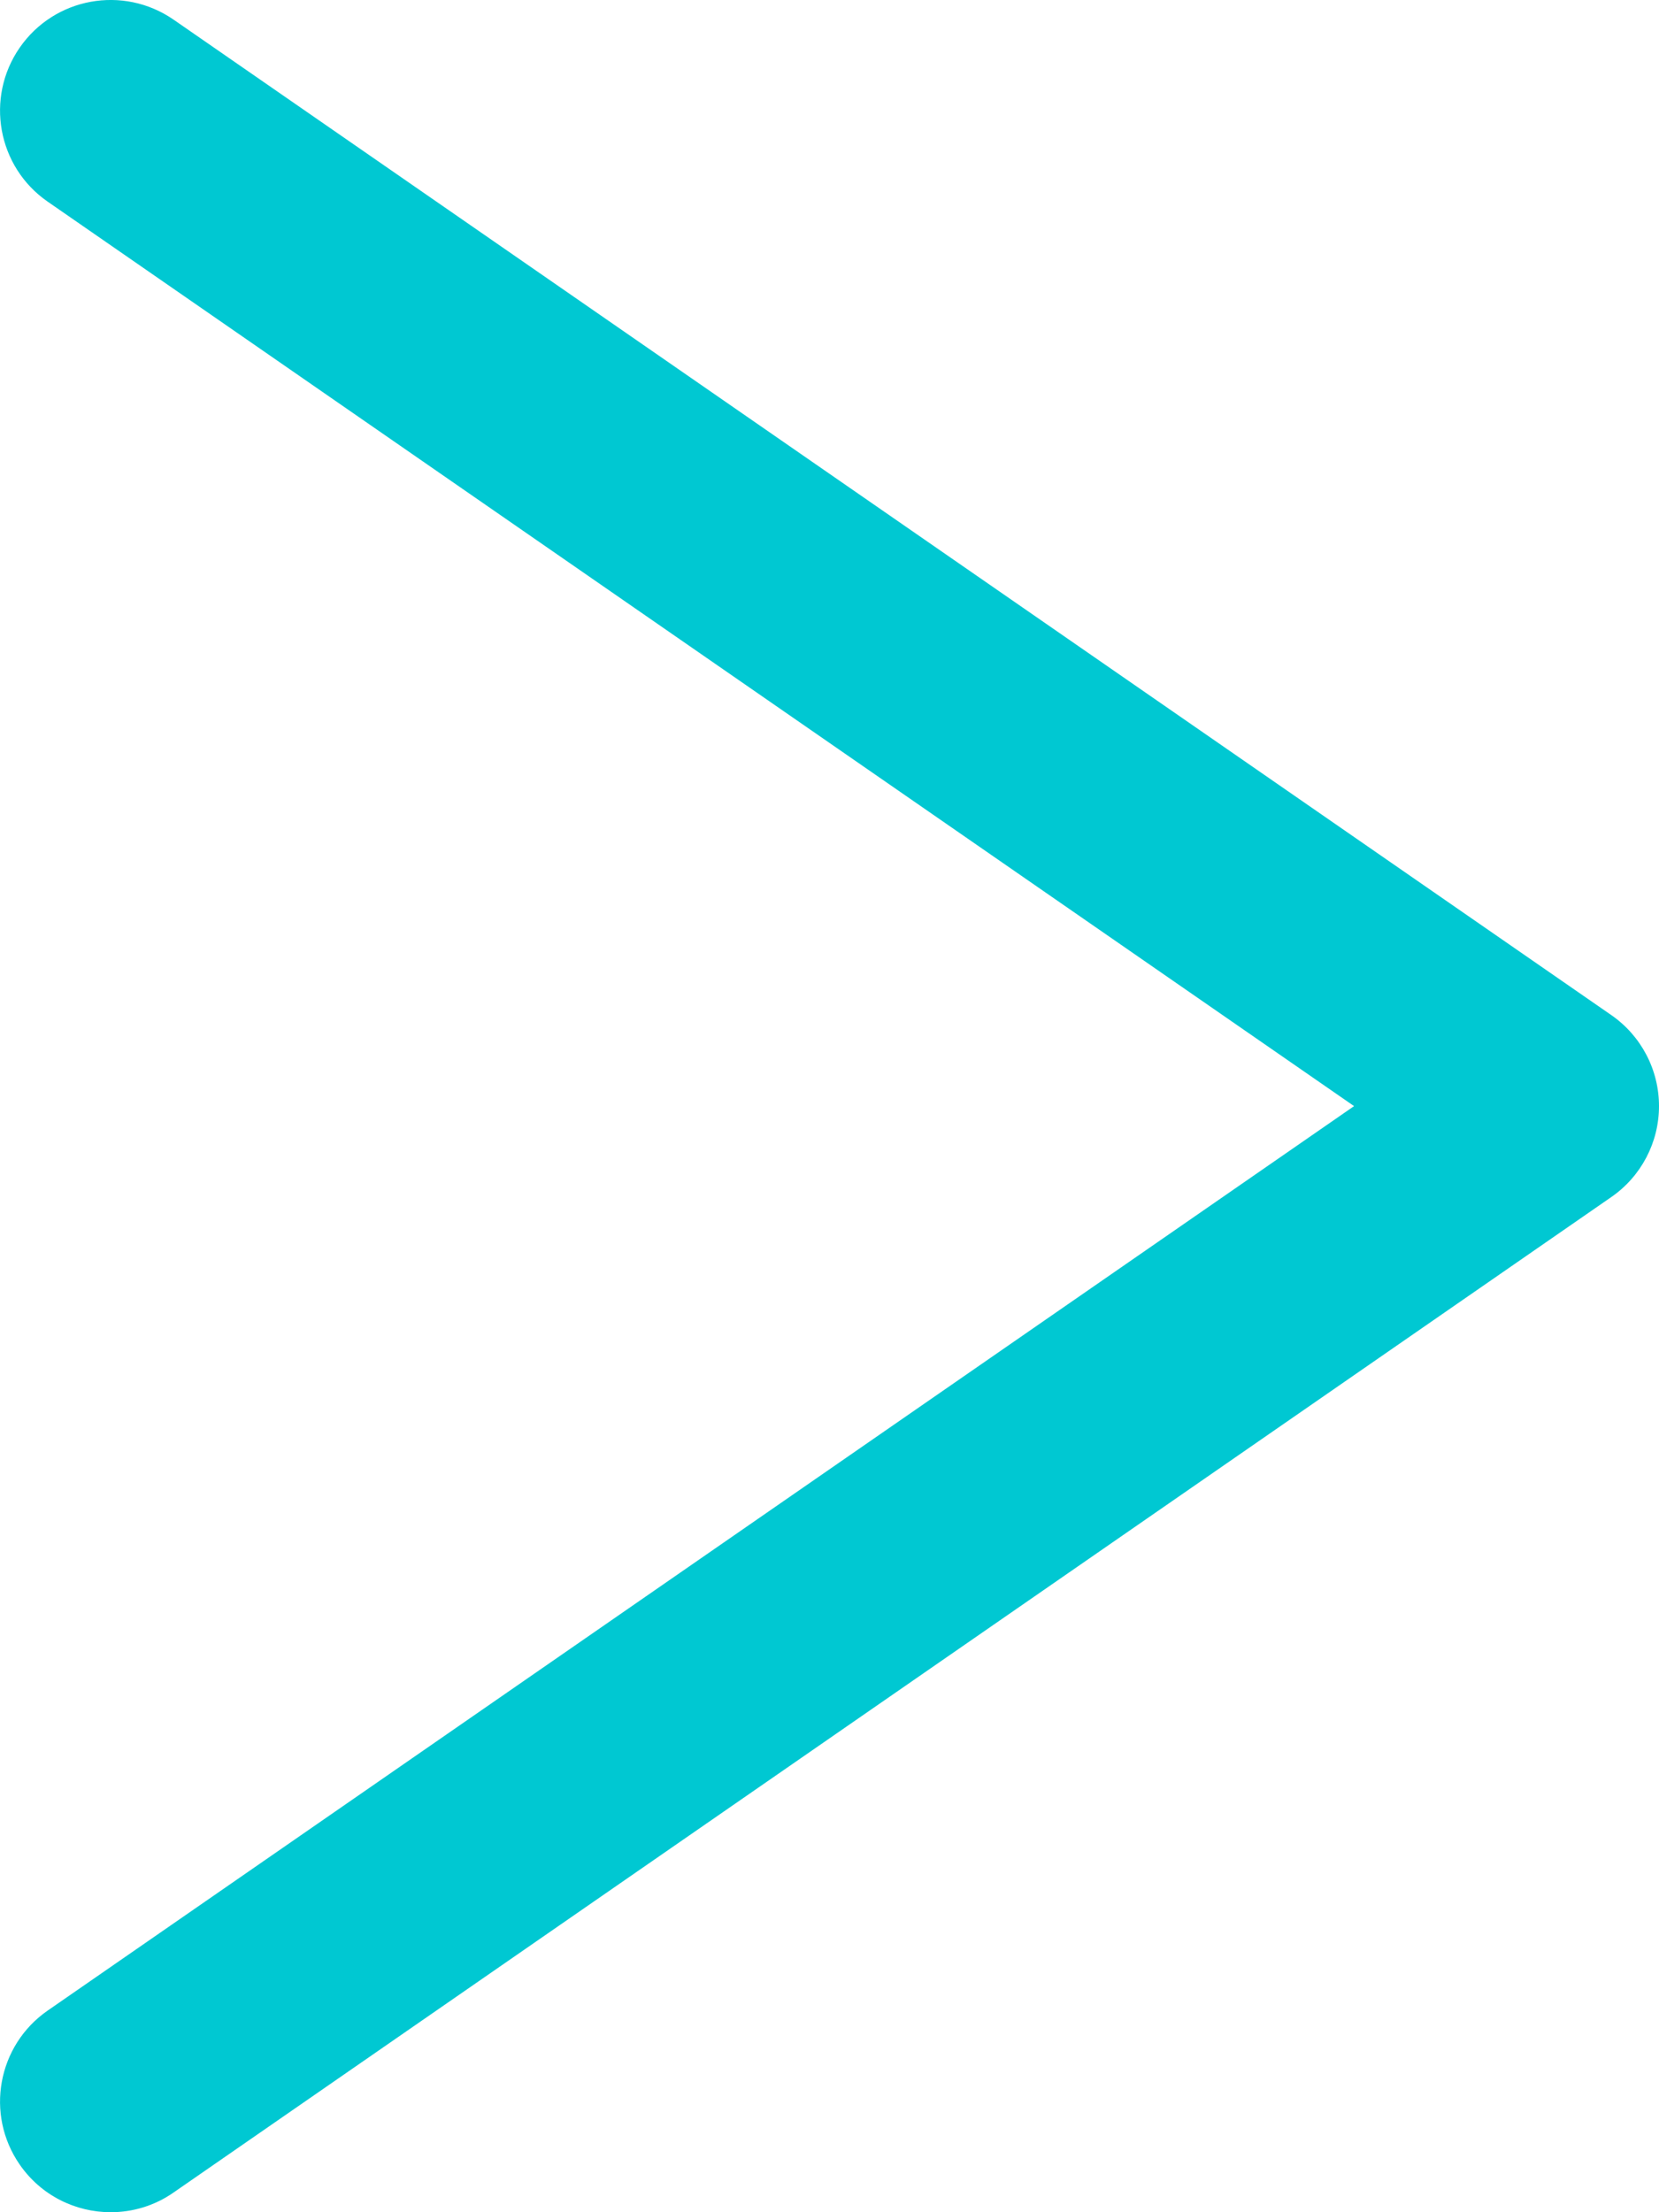<?xml version="1.0" encoding="utf-8"?>
<!-- Generator: Adobe Illustrator 15.1.0, SVG Export Plug-In . SVG Version: 6.00 Build 0)  -->
<!DOCTYPE svg PUBLIC "-//W3C//DTD SVG 1.1//EN" "http://www.w3.org/Graphics/SVG/1.1/DTD/svg11.dtd">
<svg version="1.1" id="レイヤー_1" xmlns="http://www.w3.org/2000/svg" xmlns:xlink="http://www.w3.org/1999/xlink" x="0px"
	 y="0px" width="15px" height="20px" viewBox="0 0 15 20" enable-background="new 0 0 15 20" xml:space="preserve">
<g>
	<path fill="#00C8D2" d="M1.001,20c-0.317,0-0.629-0.15-0.823-0.431c-0.314-0.454-0.201-1.077,0.253-1.392L12.243,10L0.431,1.823
		c-0.454-0.314-0.567-0.938-0.253-1.392c0.314-0.454,0.936-0.568,1.392-0.253l13,9C14.839,9.365,15,9.672,15,10
		s-0.161,0.635-0.431,0.822l-13,9C1.396,19.943,1.197,20,1.001,20z"/>
</g>
</svg>

